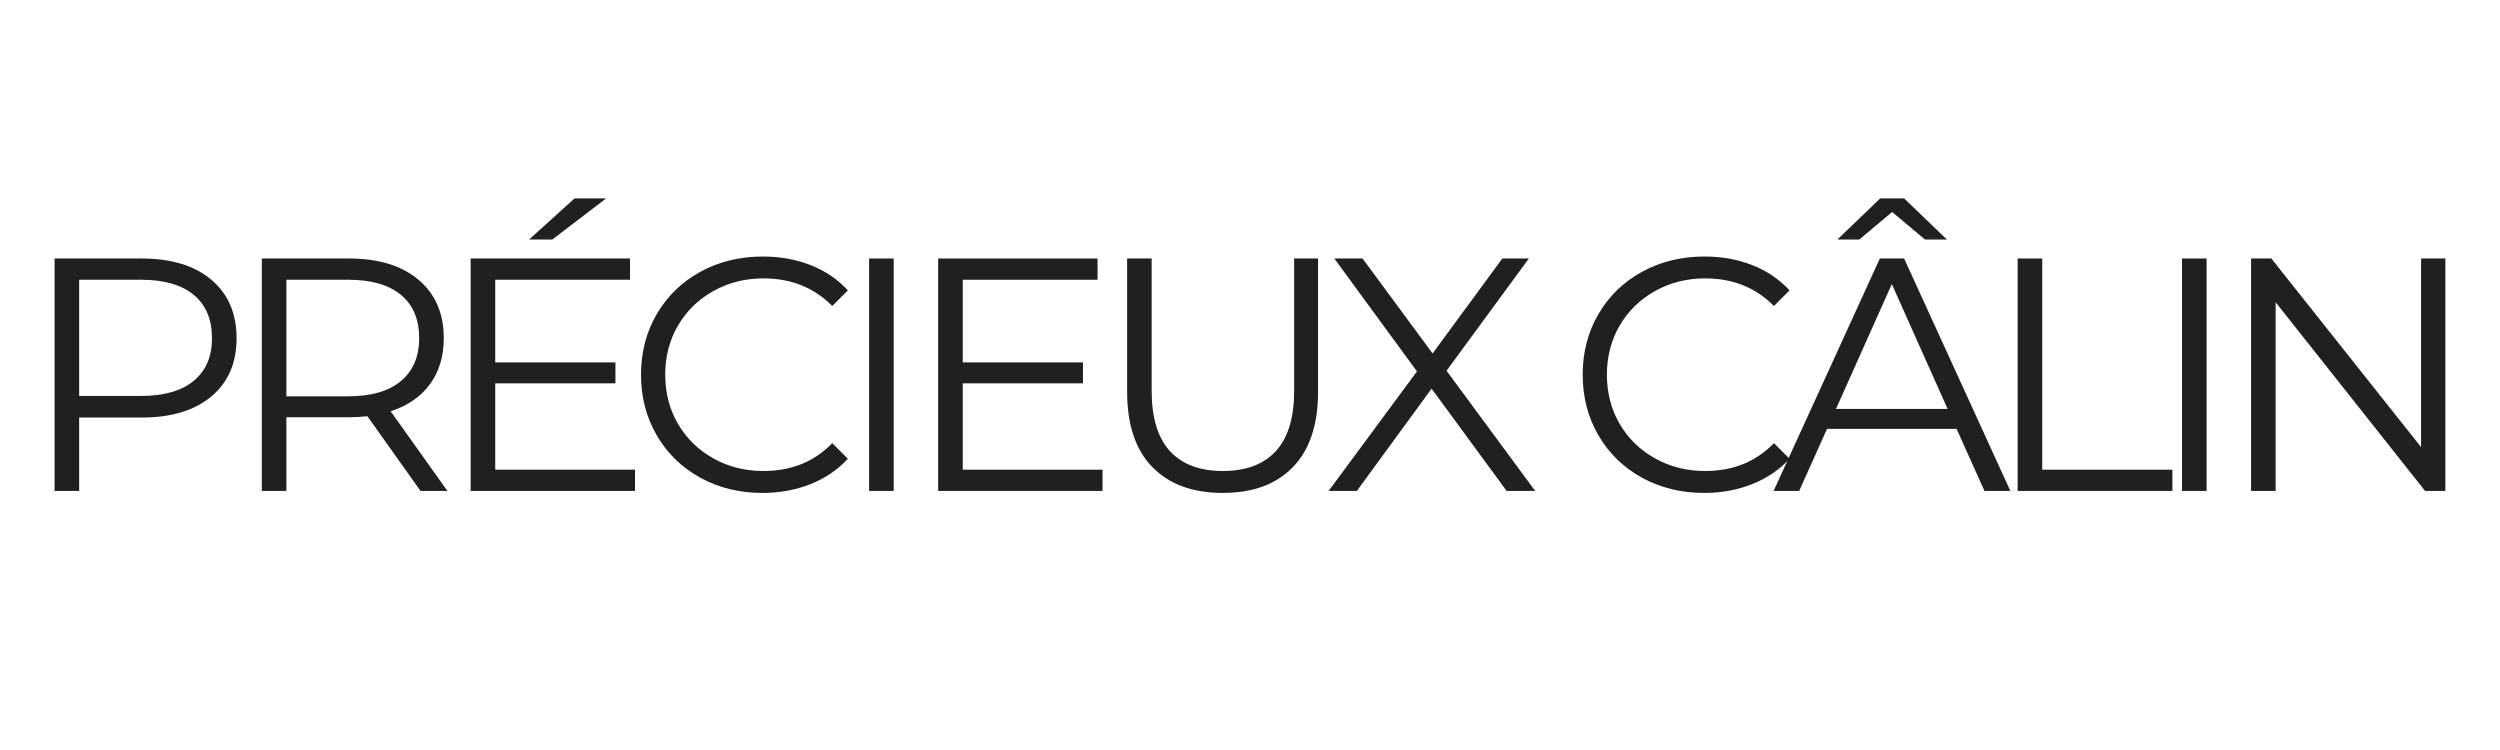 <svg version="1.2" preserveAspectRatio="xMidYMid meet" height="300" viewBox="0 0 750 225" zoomAndPan="magnify" width="1000" xmlns:xlink="http://www.w3.org/1999/xlink" xmlns="http://www.w3.org/2000/svg"><defs><clipPath id="19839a1ff2"><rect height="122" y="0" width="733" x="0"></rect></clipPath></defs><g id="15c9236bc5"><g transform="matrix(1,0,0,1,4,51)"><g clip-path="url(#19839a1ff2)"><g style="fill:#202020;fill-opacity:1;"><g transform="translate(1.018, 96.283)"><path d="M 37.453 -69.734 C 46.359 -69.734 53.332 -67.609 58.375 -63.359 C 63.426 -59.109 65.953 -53.266 65.953 -45.828 C 65.953 -38.391 63.426 -32.562 58.375 -28.344 C 53.332 -24.125 46.359 -22.016 37.453 -22.016 L 18.734 -22.016 L 18.734 0 L 11.359 0 L 11.359 -69.734 Z M 37.266 -28.5 C 44.172 -28.5 49.445 -30.008 53.094 -33.031 C 56.75 -36.051 58.578 -40.316 58.578 -45.828 C 58.578 -51.473 56.75 -55.805 53.094 -58.828 C 49.445 -61.848 44.172 -63.359 37.266 -63.359 L 18.734 -63.359 L 18.734 -28.5 Z M 37.266 -28.5" style="stroke:none"></path></g></g><g style="fill:#202020;fill-opacity:1;"><g transform="translate(63.178, 96.283)"><path d="M 58.984 0 L 43.031 -22.422 C 41.238 -22.211 39.379 -22.109 37.453 -22.109 L 18.734 -22.109 L 18.734 0 L 11.359 0 L 11.359 -69.734 L 37.453 -69.734 C 46.359 -69.734 53.332 -67.609 58.375 -63.359 C 63.426 -59.109 65.953 -53.266 65.953 -45.828 C 65.953 -40.379 64.57 -35.781 61.812 -32.031 C 59.062 -28.281 55.129 -25.57 50.016 -23.906 L 67.047 0 Z M 37.266 -28.391 C 44.172 -28.391 49.445 -29.914 53.094 -32.969 C 56.75 -36.031 58.578 -40.316 58.578 -45.828 C 58.578 -51.473 56.75 -55.805 53.094 -58.828 C 49.445 -61.848 44.172 -63.359 37.266 -63.359 L 18.734 -63.359 L 18.734 -28.391 Z M 37.266 -28.391" style="stroke:none"></path></g></g><g style="fill:#202020;fill-opacity:1;"><g transform="translate(125.835, 96.283)"><path d="M 60.672 -6.375 L 60.672 0 L 11.359 0 L 11.359 -69.734 L 59.172 -69.734 L 59.172 -63.359 L 18.734 -63.359 L 18.734 -38.562 L 54.797 -38.562 L 54.797 -32.281 L 18.734 -32.281 L 18.734 -6.375 Z M 42.531 -87.766 L 52 -87.766 L 35.859 -75.422 L 28.891 -75.422 Z M 42.531 -87.766" style="stroke:none"></path></g></g><g style="fill:#202020;fill-opacity:1;"><g transform="translate(183.113, 96.283)"><path d="M 41.641 0.594 C 34.734 0.594 28.504 -0.93 22.953 -3.984 C 17.41 -7.035 13.062 -11.27 9.906 -16.688 C 6.758 -22.102 5.188 -28.164 5.188 -34.875 C 5.188 -41.582 6.758 -47.641 9.906 -53.047 C 13.062 -58.461 17.426 -62.695 23 -65.75 C 28.582 -68.801 34.832 -70.328 41.75 -70.328 C 46.926 -70.328 51.707 -69.461 56.094 -67.734 C 60.477 -66.016 64.195 -63.492 67.25 -60.172 L 62.562 -55.484 C 57.113 -61.004 50.238 -63.766 41.938 -63.766 C 36.426 -63.766 31.41 -62.5 26.891 -59.969 C 22.379 -57.445 18.844 -53.992 16.281 -49.609 C 13.727 -45.223 12.453 -40.312 12.453 -34.875 C 12.453 -29.426 13.727 -24.508 16.281 -20.125 C 18.844 -15.738 22.379 -12.285 26.891 -9.766 C 31.41 -7.242 36.426 -5.984 41.938 -5.984 C 50.312 -5.984 57.188 -8.77 62.562 -14.344 L 67.25 -9.656 C 64.195 -6.344 60.457 -3.805 56.031 -2.047 C 51.613 -0.285 46.816 0.594 41.641 0.594 Z M 41.641 0.594" style="stroke:none"></path></g></g><g style="fill:#202020;fill-opacity:1;"><g transform="translate(245.372, 96.283)"><path d="M 11.359 -69.734 L 18.734 -69.734 L 18.734 0 L 11.359 0 Z M 11.359 -69.734" style="stroke:none"></path></g></g><g style="fill:#202020;fill-opacity:1;"><g transform="translate(266.091, 96.283)"><path d="M 60.672 -6.375 L 60.672 0 L 11.359 0 L 11.359 -69.734 L 59.172 -69.734 L 59.172 -63.359 L 18.734 -63.359 L 18.734 -38.562 L 54.797 -38.562 L 54.797 -32.281 L 18.734 -32.281 L 18.734 -6.375 Z M 60.672 -6.375" style="stroke:none"></path></g></g><g style="fill:#202020;fill-opacity:1;"><g transform="translate(323.369, 96.283)"><path d="M 39.453 0.594 C 30.422 0.594 23.379 -1.992 18.328 -7.172 C 13.285 -12.348 10.766 -19.883 10.766 -29.781 L 10.766 -69.734 L 18.125 -69.734 L 18.125 -30.094 C 18.125 -21.988 19.953 -15.941 23.609 -11.953 C 27.266 -7.973 32.547 -5.984 39.453 -5.984 C 46.422 -5.984 51.734 -7.973 55.391 -11.953 C 59.047 -15.941 60.875 -21.988 60.875 -30.094 L 60.875 -69.734 L 68.047 -69.734 L 68.047 -29.781 C 68.047 -19.883 65.535 -12.348 60.516 -7.172 C 55.504 -1.992 48.484 0.594 39.453 0.594 Z M 39.453 0.594" style="stroke:none"></path></g></g><g style="fill:#202020;fill-opacity:1;"><g transform="translate(392.9, 96.283)"><path d="M 55.094 0 L 32.578 -30.688 L 10.156 0 L 1.688 0 L 28.188 -35.859 L 3.391 -69.734 L 11.859 -69.734 L 32.875 -41.25 L 53.797 -69.734 L 61.766 -69.734 L 37.062 -36.062 L 63.656 0 Z M 55.094 0" style="stroke:none"></path></g></g><g style="fill:#202020;fill-opacity:1;"><g transform="translate(448.883, 96.283)"><path d="" style="stroke:none"></path></g></g><g style="fill:#202020;fill-opacity:1;"><g transform="translate(465.617, 96.283)"><path d="M 41.641 0.594 C 34.734 0.594 28.504 -0.93 22.953 -3.984 C 17.41 -7.035 13.062 -11.27 9.906 -16.688 C 6.758 -22.102 5.188 -28.164 5.188 -34.875 C 5.188 -41.582 6.758 -47.641 9.906 -53.047 C 13.062 -58.461 17.426 -62.695 23 -65.75 C 28.582 -68.801 34.832 -70.328 41.75 -70.328 C 46.926 -70.328 51.707 -69.461 56.094 -67.734 C 60.477 -66.016 64.195 -63.492 67.25 -60.172 L 62.562 -55.484 C 57.113 -61.004 50.238 -63.766 41.938 -63.766 C 36.426 -63.766 31.41 -62.5 26.891 -59.969 C 22.379 -57.445 18.844 -53.992 16.281 -49.609 C 13.727 -45.223 12.453 -40.312 12.453 -34.875 C 12.453 -29.426 13.727 -24.508 16.281 -20.125 C 18.844 -15.738 22.379 -12.285 26.891 -9.766 C 31.41 -7.242 36.426 -5.984 41.938 -5.984 C 50.312 -5.984 57.188 -8.77 62.562 -14.344 L 67.25 -9.656 C 64.195 -6.344 60.457 -3.805 56.031 -2.047 C 51.613 -0.285 46.816 0.594 41.641 0.594 Z M 41.641 0.594" style="stroke:none"></path></g></g><g style="fill:#202020;fill-opacity:1;"><g transform="translate(527.876, 96.283)"><path d="M 55.094 -18.625 L 16.234 -18.625 L 7.875 0 L 0.203 0 L 32.078 -69.734 L 39.359 -69.734 L 71.234 0 L 63.469 0 Z M 52.406 -24.609 L 35.672 -62.062 L 18.922 -24.609 Z M 45.625 -75.422 L 35.766 -83.688 L 25.906 -75.422 L 19.328 -75.422 L 32.188 -87.766 L 39.359 -87.766 L 52.203 -75.422 Z M 45.625 -75.422" style="stroke:none"></path></g></g><g style="fill:#202020;fill-opacity:1;"><g transform="translate(589.936, 96.283)"><path d="M 11.359 -69.734 L 18.734 -69.734 L 18.734 -6.375 L 57.781 -6.375 L 57.781 0 L 11.359 0 Z M 11.359 -69.734" style="stroke:none"></path></g></g><g style="fill:#202020;fill-opacity:1;"><g transform="translate(639.245, 96.283)"><path d="M 11.359 -69.734 L 18.734 -69.734 L 18.734 0 L 11.359 0 Z M 11.359 -69.734" style="stroke:none"></path></g></g><g style="fill:#202020;fill-opacity:1;"><g transform="translate(659.964, 96.283)"><path d="M 69.641 -69.734 L 69.641 0 L 63.562 0 L 18.734 -56.594 L 18.734 0 L 11.359 0 L 11.359 -69.734 L 17.438 -69.734 L 62.359 -13.156 L 62.359 -69.734 Z M 69.641 -69.734" style="stroke:none"></path></g></g></g></g></g></svg>